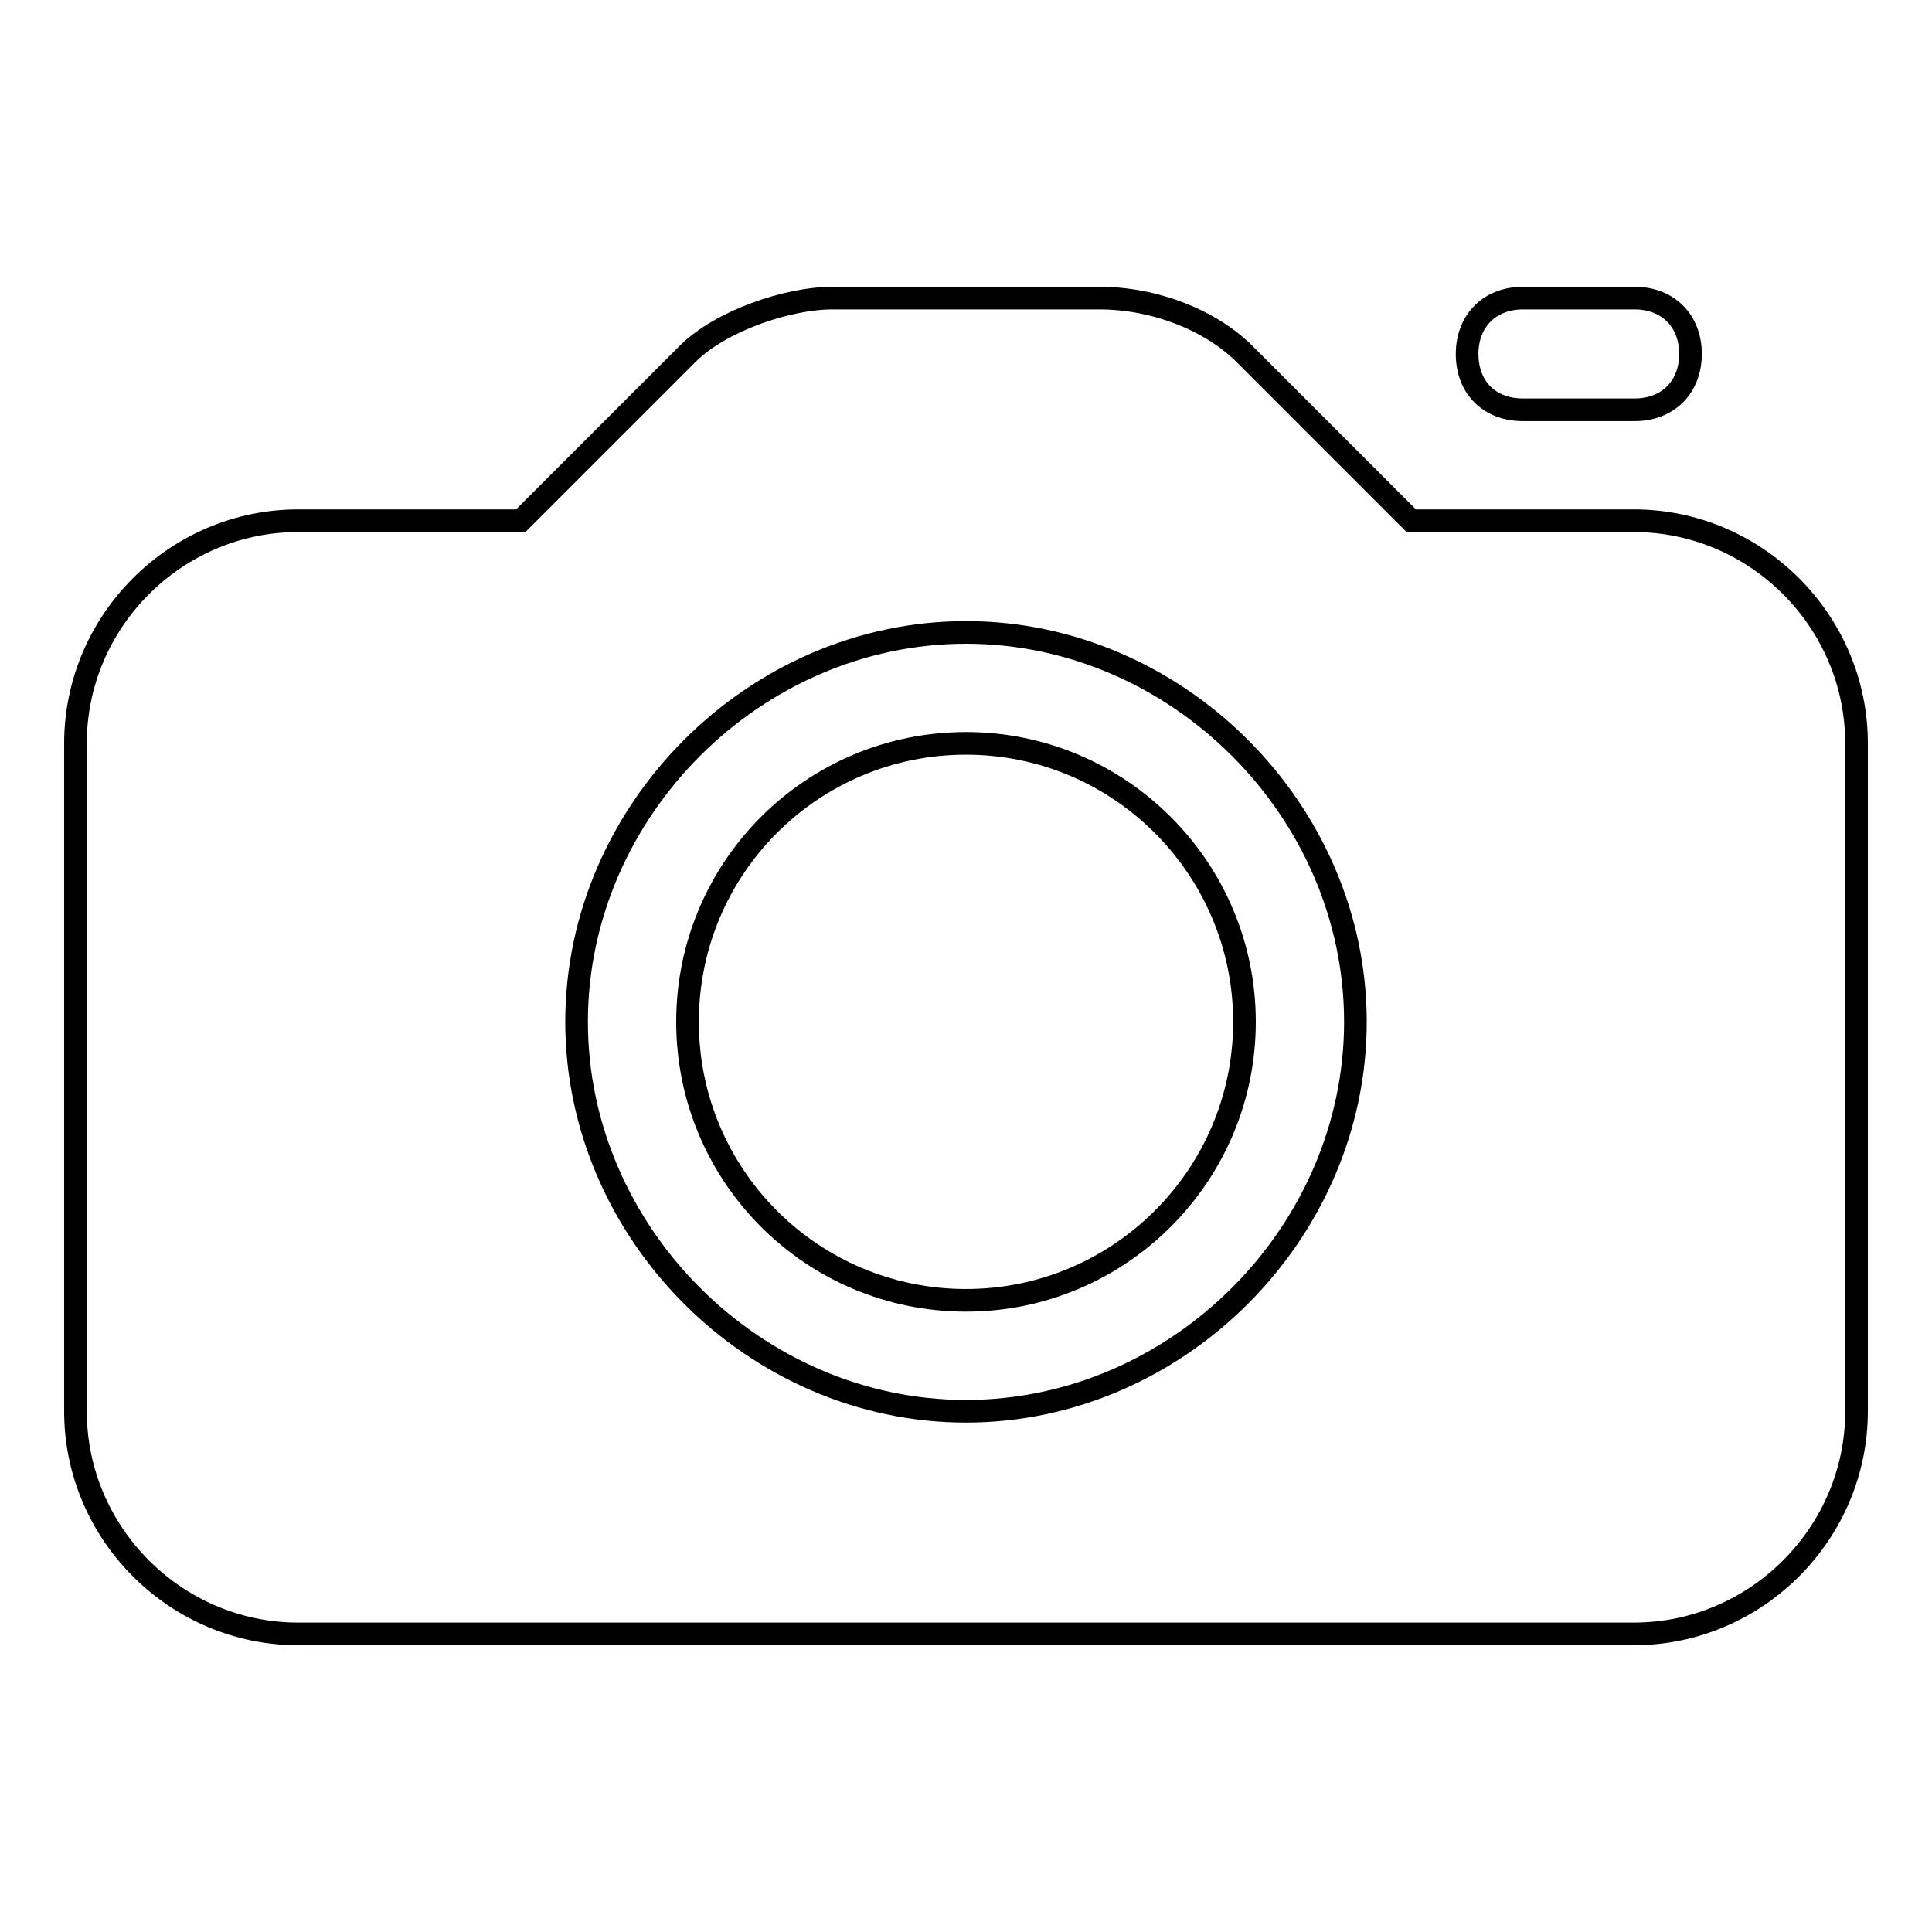 <?xml version="1.0" encoding="utf-8"?>
<!-- Svg Vector Icons : http://www.onlinewebfonts.com/icon -->
<!DOCTYPE svg PUBLIC "-//W3C//DTD SVG 1.1//EN" "http://www.w3.org/Graphics/SVG/1.1/DTD/svg11.dtd">
<svg version="1.1" xmlns="http://www.w3.org/2000/svg" xmlns:xlink="http://www.w3.org/1999/xlink" x="0px" y="0px" viewBox="0 0 256 256" enable-background="new 0 0 256 256" xml:space="preserve">
<g><g><path stroke-width="3" fill-opacity="0" stroke="#000000"  d="M91.1,135.4c0,20.4,16.5,36.9,36.9,36.9c20.3,0,36.9-16.5,36.9-36.9c0-20.3-16.5-36.9-36.9-36.9S91.1,115,91.1,135.4z"/><path stroke-width="3" fill-opacity="0" stroke="#000000"  d="M216.5,69H187l-22.1-22.1c-4.4-4.4-11.8-7.4-19.2-7.4h-35.4c-5.9,0-14.8,3-19.2,7.4L69,69H39.5C23.3,69,10,82.3,10,98.5V187c0,16.2,13.3,29.5,29.5,29.5h177c16.2,0,29.5-13.3,29.5-29.5V98.5C246,82.3,232.7,69,216.5,69z M128,187c-28,0-51.6-23.6-51.6-51.6c0-28,23.6-51.6,51.6-51.6c28,0,51.6,23.6,51.6,51.6C179.6,163.4,156,187,128,187z"/><path stroke-width="3" fill-opacity="0" stroke="#000000"  d="M201.8,54.3h14.8c4.4,0,7.4-3,7.4-7.4c0-4.4-3-7.4-7.4-7.4h-14.8c-4.4,0-7.4,3-7.4,7.4C194.4,51.3,197.3,54.3,201.8,54.3z"/></g></g>
</svg>